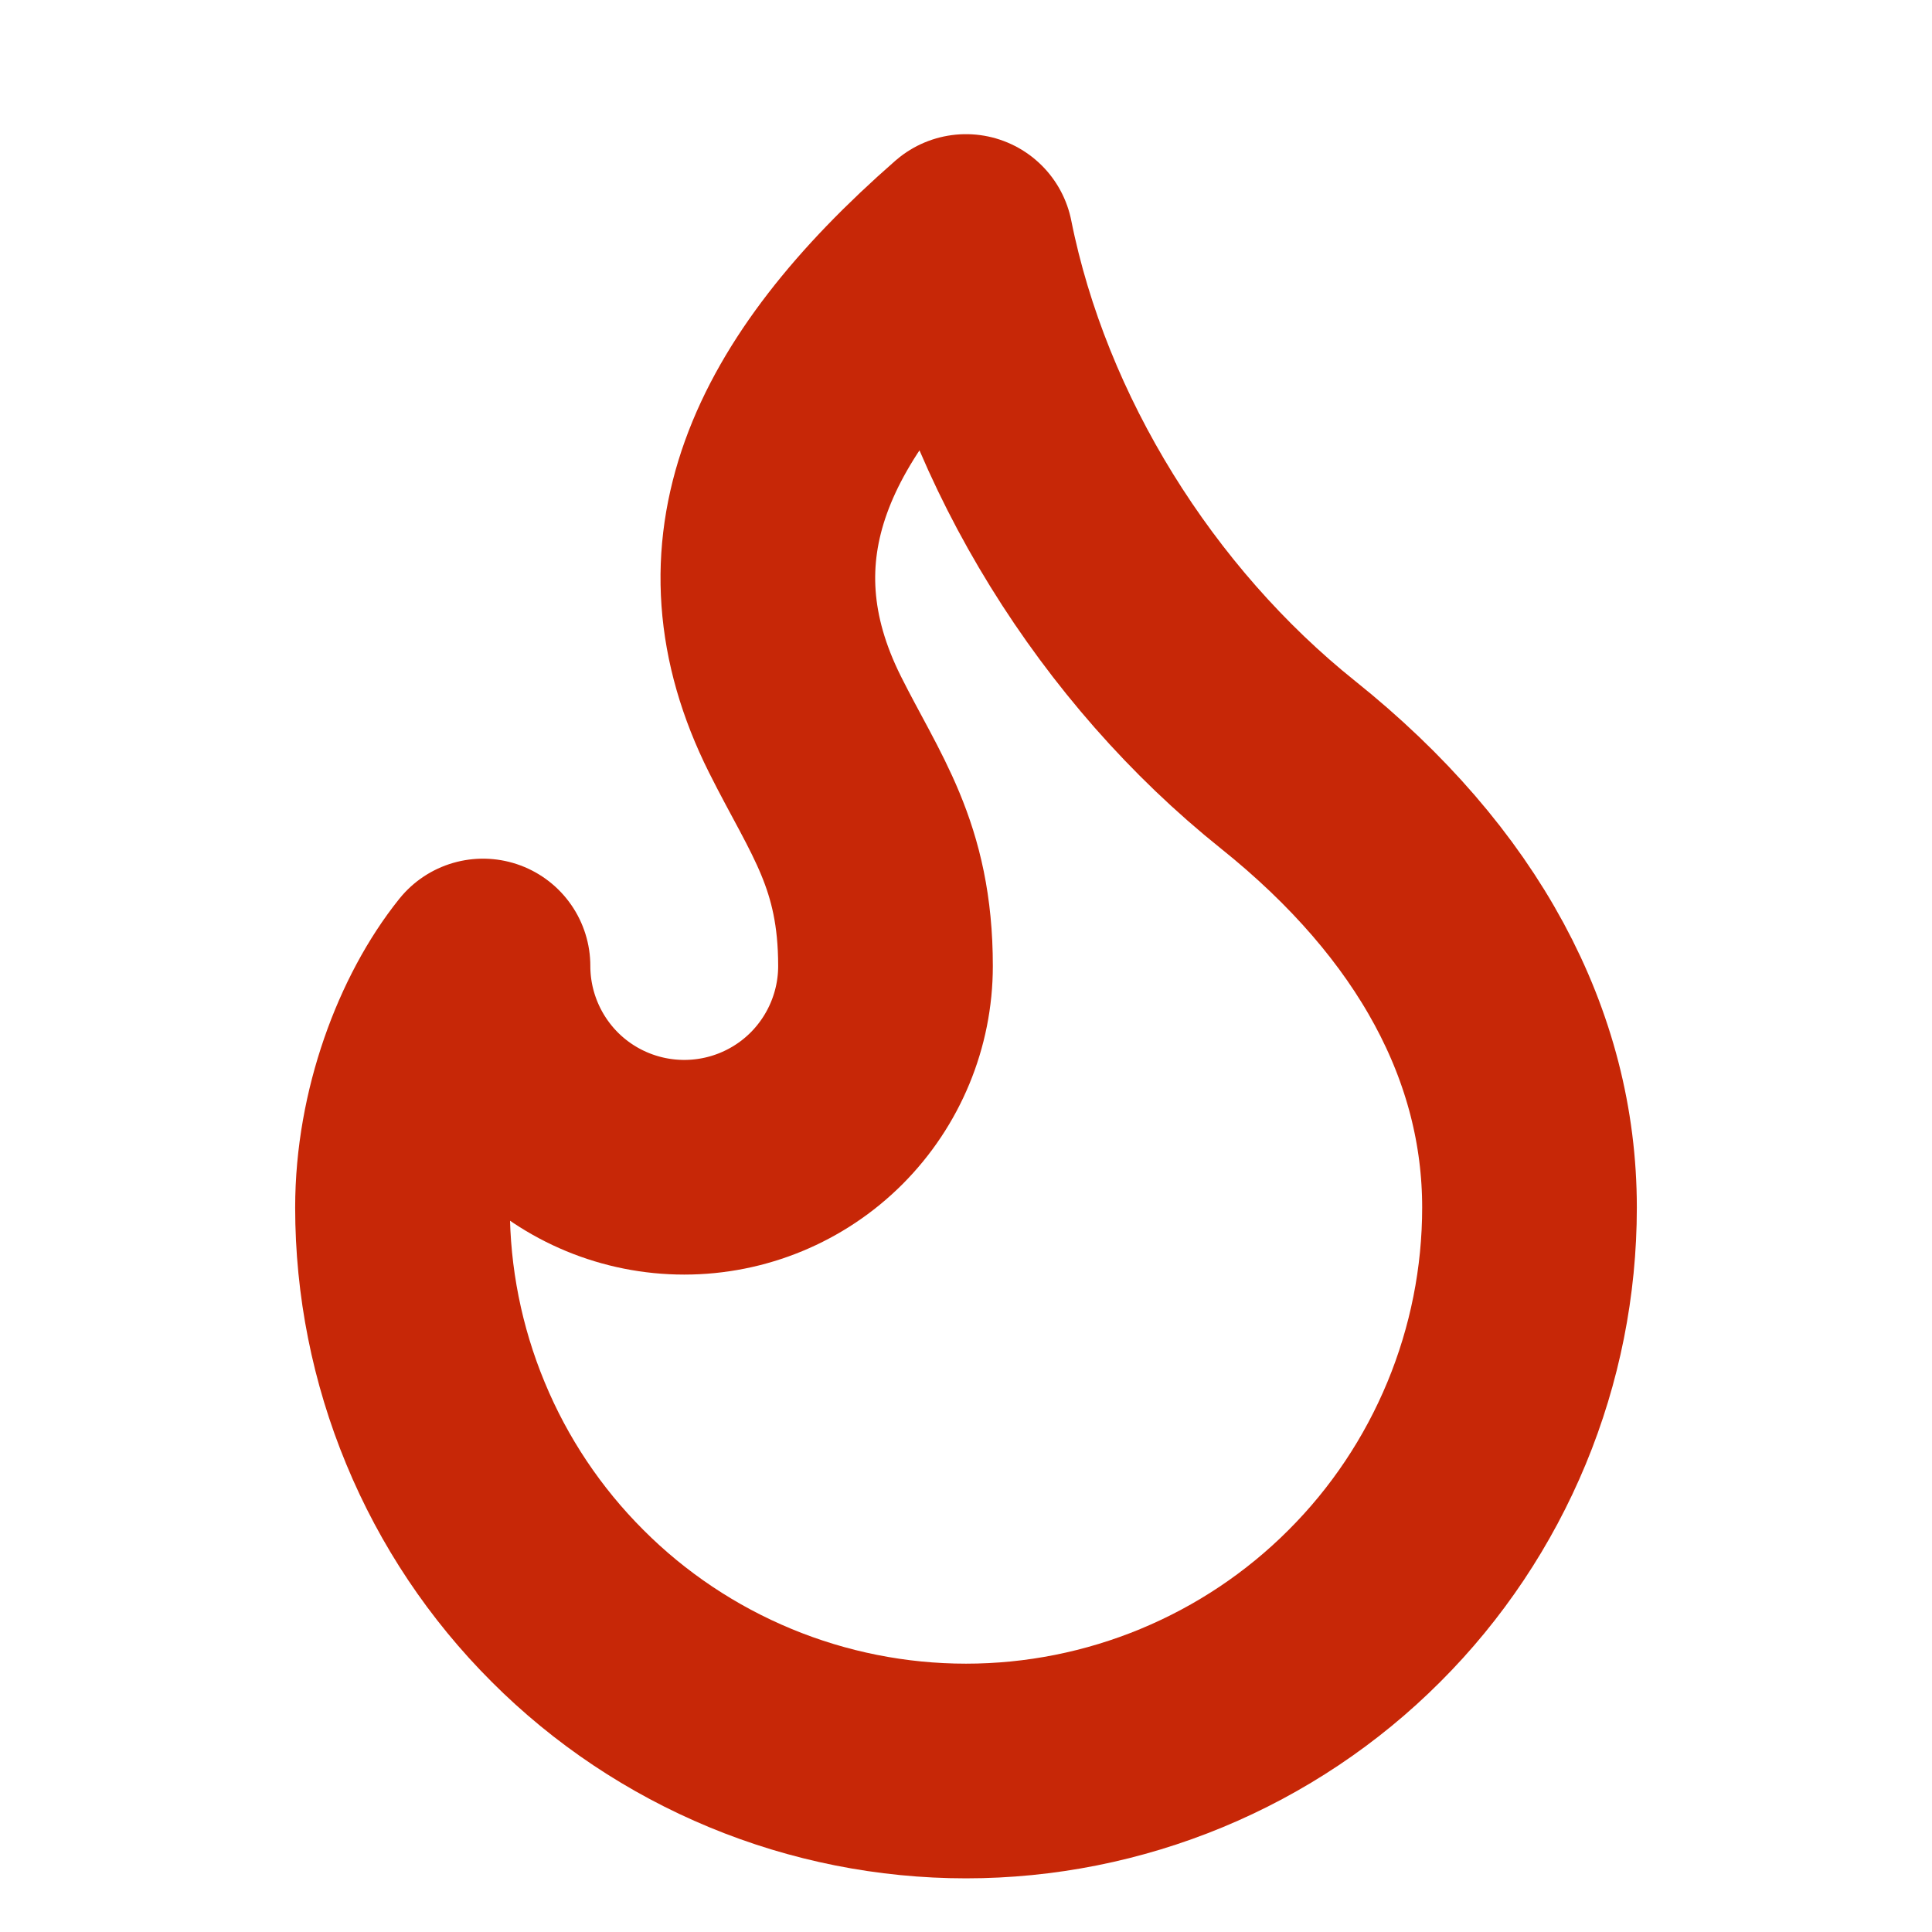 <svg width="18" height="18" viewBox="0 0 18 18" fill="none" xmlns="http://www.w3.org/2000/svg">
<path d="M6.375 10.875C6.872 10.875 7.349 10.678 7.701 10.326C8.052 9.974 8.25 9.497 8.25 9C8.25 7.965 7.875 7.5 7.5 6.75C6.696 5.143 7.332 3.709 9 2.25C9.375 4.125 10.5 5.925 12 7.125C13.5 8.325 14.25 9.75 14.25 11.25C14.25 11.939 14.114 12.622 13.85 13.259C13.586 13.896 13.2 14.475 12.712 14.962C12.225 15.45 11.646 15.836 11.009 16.1C10.372 16.364 9.689 16.5 9 16.5C8.311 16.5 7.628 16.364 6.991 16.1C6.354 15.836 5.775 15.45 5.288 14.962C4.8 14.475 4.413 13.896 4.15 13.259C3.886 12.622 3.75 11.939 3.75 11.25C3.75 10.385 4.075 9.53 4.5 9C4.5 9.497 4.698 9.974 5.049 10.326C5.401 10.678 5.878 10.875 6.375 10.875Z" stroke="#C72707" stroke-width="2" stroke-linecap="round" stroke-linejoin="round"/>
</svg>
